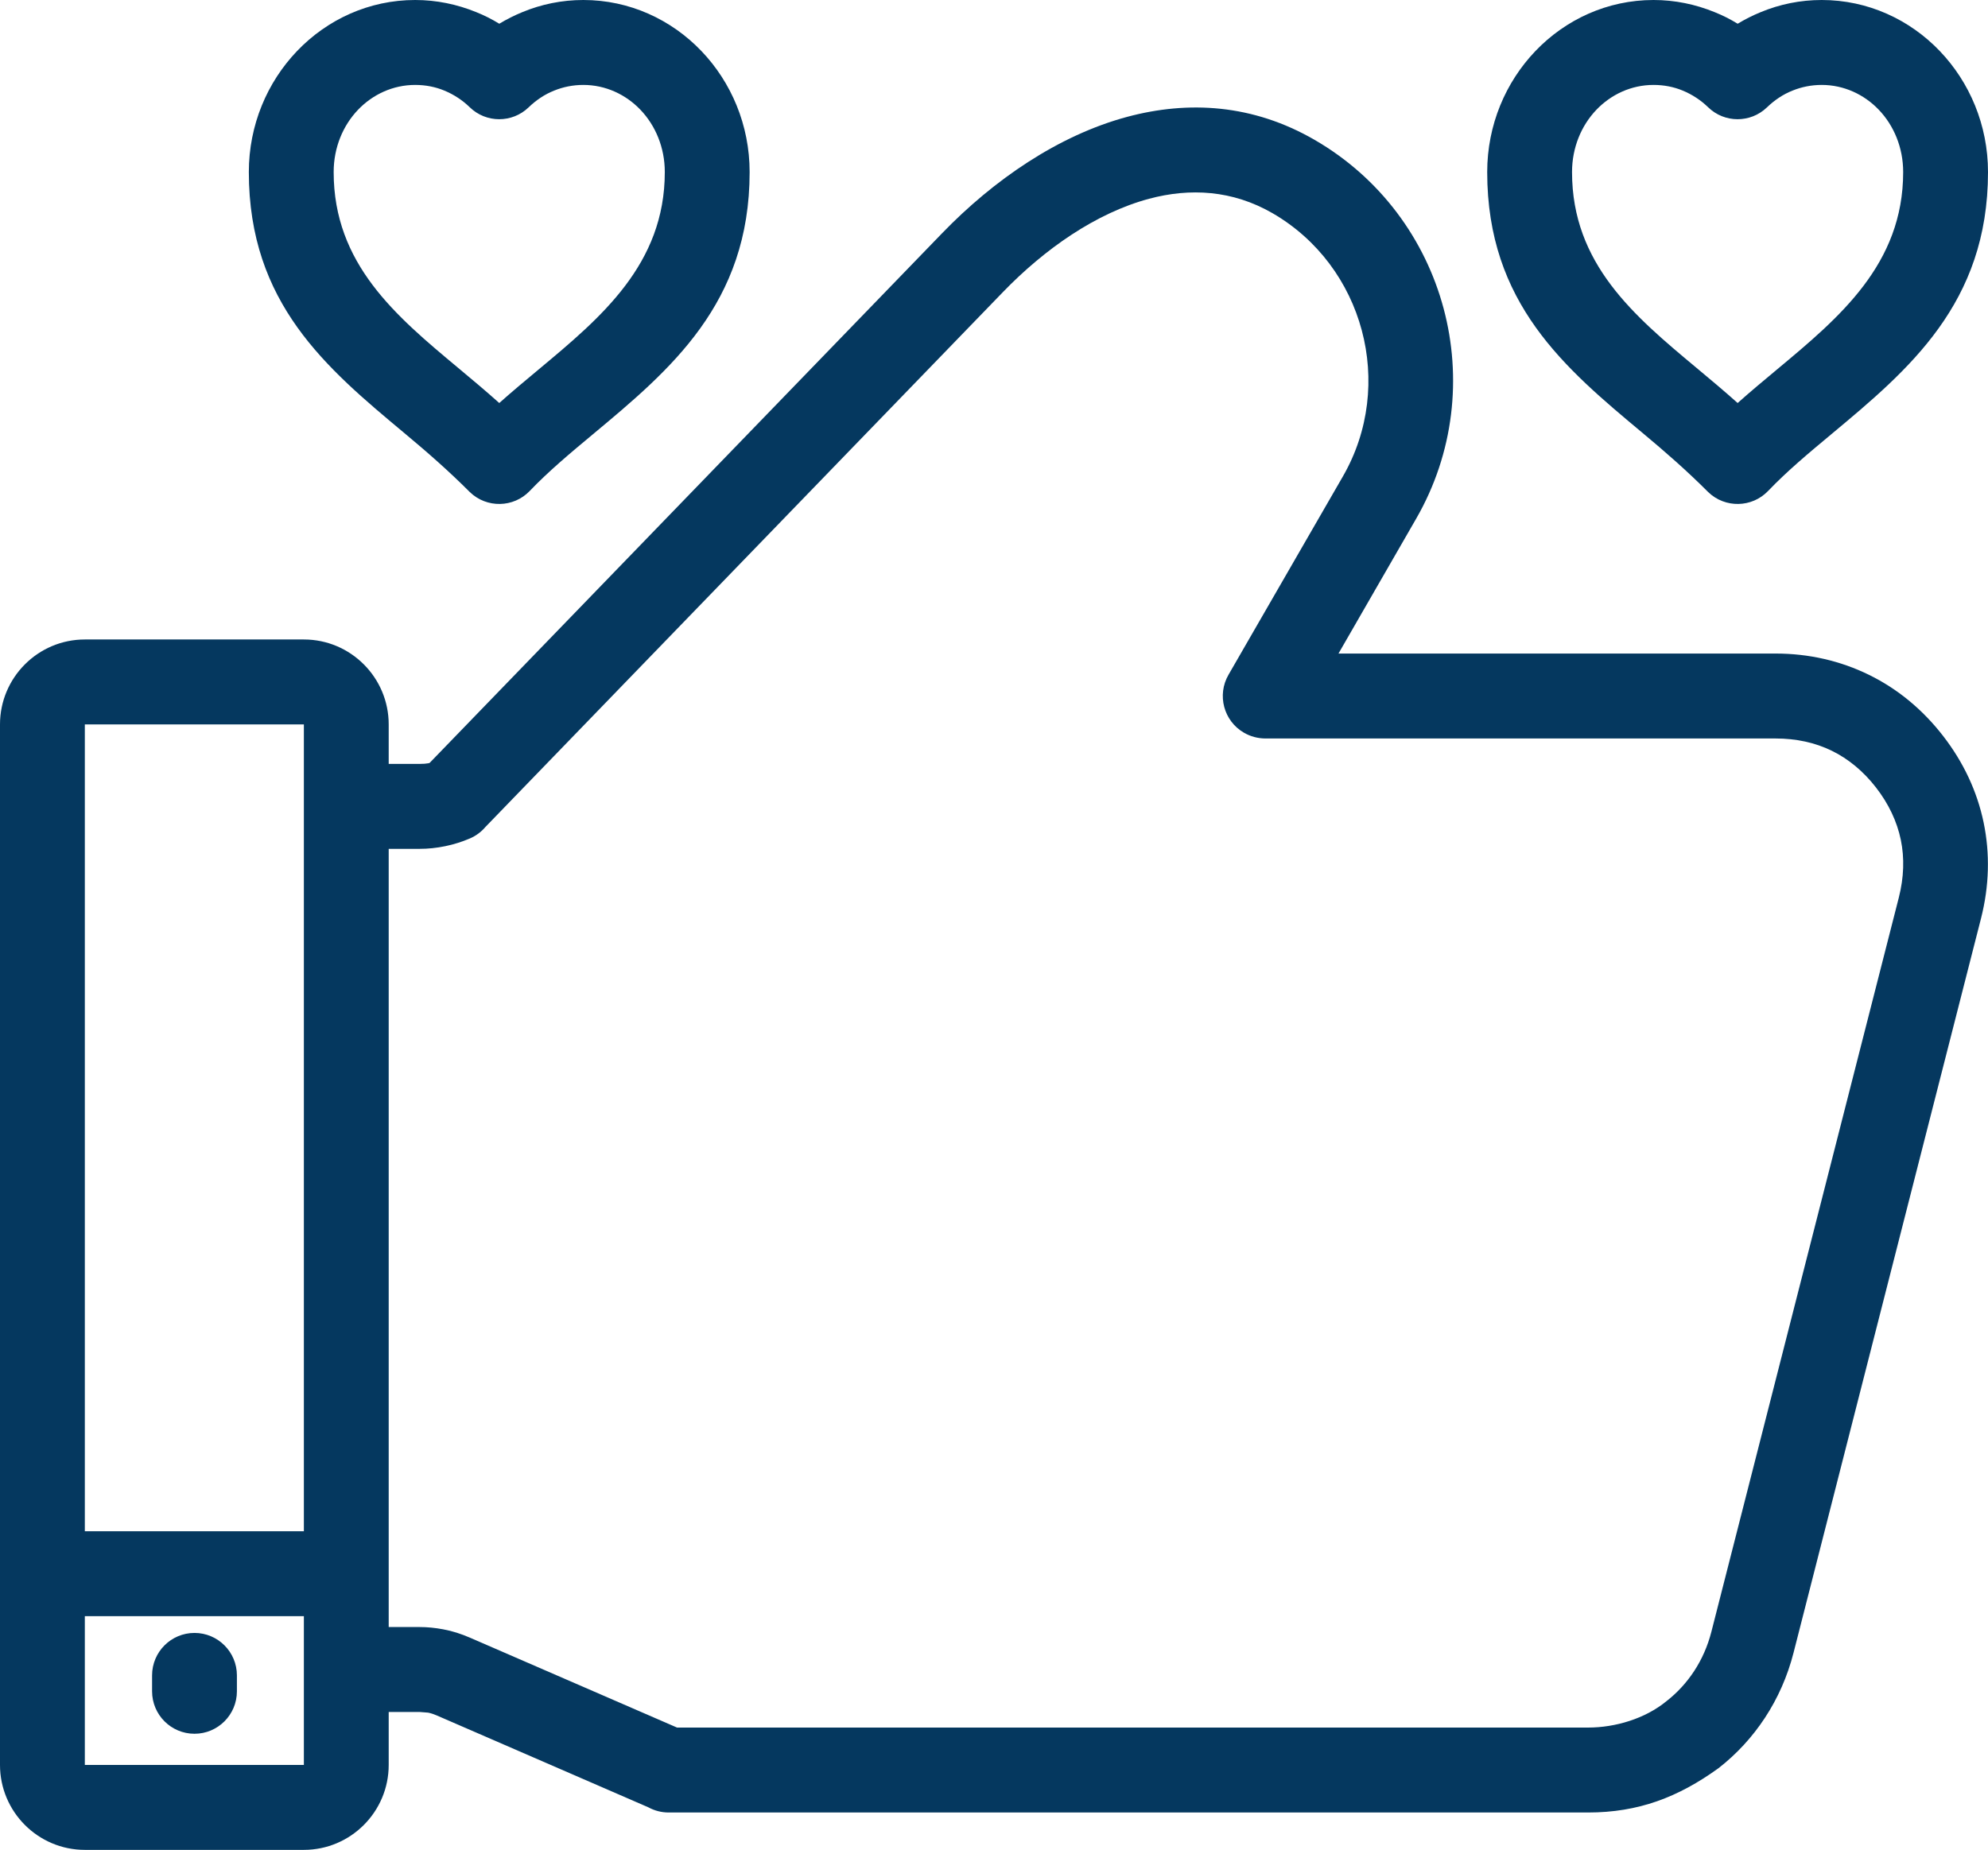 <svg width="231" height="215" viewBox="0 0 231 215" fill="none" xmlns="http://www.w3.org/2000/svg">
<g clip-path="url(#clip0_765_124)">
<path d="M45.166 88.785H48.762C49.187 88.785 49.522 88.759 49.769 88.71L49.915 88.674L109.494 27.083C115.421 20.955 122.935 15.74 130.982 13.579C138.099 11.673 145.578 12.107 152.745 16.25C160.431 20.693 165.607 27.87 167.741 35.843C169.872 43.814 168.978 52.609 164.547 60.297L155.528 75.958H206.311C210.185 75.958 213.845 76.803 217.166 78.43C220.47 80.048 223.382 82.436 225.772 85.52C228.159 88.599 229.745 92.004 230.493 95.601C231.242 99.213 231.148 102.971 230.188 106.743L208.407 192.08C207 197.599 203.874 202.246 199.679 205.511C194.995 208.892 190.369 210.656 184.529 210.656H77.699C76.84 210.656 76.031 210.435 75.329 210.05L50.718 199.362C50.398 199.225 50.072 199.117 49.746 199.05L48.744 198.972H45.166V205.129C45.166 207.849 44.06 210.318 42.276 212.105C40.491 213.892 38.026 215 35.309 215H9.857C7.141 215 4.675 213.892 2.891 212.105C1.106 210.318 0 207.849 0 205.129V84.194C0 81.474 1.106 79.004 2.891 77.217C4.675 75.43 7.141 74.323 9.857 74.323H35.309C38.026 74.323 40.491 75.43 42.276 77.217C44.06 79.004 45.166 81.474 45.166 84.194V88.785ZM48.241 0C50.712 0 53.108 0.499 55.332 1.408C56.264 1.778 57.16 2.233 58.016 2.758C58.866 2.245 59.757 1.793 60.686 1.414C62.893 0.496 65.288 0 67.783 0C73.148 0 78.001 2.271 81.504 5.933C84.962 9.55 87.105 14.527 87.105 19.996C87.105 35.287 77.865 42.992 68.904 50.464C66.322 52.615 63.76 54.752 61.55 57.064C59.67 59.023 56.555 59.081 54.599 57.198C52.095 54.691 49.661 52.566 46.945 50.3C37.961 42.805 28.914 35.249 28.914 19.996C28.914 14.527 31.056 9.55 34.515 5.933C38.017 2.271 42.873 0 48.241 0ZM51.629 10.527C50.605 10.101 49.461 9.871 48.241 9.871C45.656 9.871 43.303 10.979 41.6 12.76C39.854 14.588 38.771 17.148 38.771 19.996C38.771 30.683 46.022 36.739 53.222 42.744C54.84 44.094 56.456 45.444 58.014 46.84C59.507 45.508 61.064 44.21 62.628 42.907C69.824 36.908 77.248 30.718 77.248 19.996C77.248 17.148 76.165 14.588 74.418 12.76C72.715 10.979 70.363 9.871 67.783 9.871C66.578 9.871 65.428 10.107 64.383 10.533C63.303 10.959 62.29 11.638 61.417 12.483C59.513 14.314 56.488 14.32 54.581 12.463C53.74 11.647 52.739 10.985 51.629 10.527ZM192.136 0C194.608 0 197.004 0.499 199.228 1.408C200.159 1.778 201.056 2.233 201.912 2.758C202.762 2.245 203.653 1.793 204.581 1.414C206.788 0.496 209.184 0 211.679 0C217.044 0 221.897 2.271 225.399 5.933C228.857 9.55 231 14.527 231 19.996C231 35.287 221.76 42.992 212.799 50.464C210.217 52.615 207.655 54.752 205.446 57.064C203.565 59.023 200.45 59.081 198.494 57.198C195.99 54.691 193.557 52.566 190.841 50.3C181.857 42.805 172.809 35.249 172.809 19.996C172.809 14.527 174.952 9.55 178.41 5.933C181.912 2.271 186.768 0 192.136 0ZM195.525 10.527C194.5 10.101 193.356 9.871 192.136 9.871C189.551 9.871 187.199 10.979 185.496 12.76C183.749 14.588 182.666 17.148 182.666 19.996C182.666 30.683 189.918 36.739 197.117 42.744C198.736 44.094 200.351 45.444 201.909 46.84C203.402 45.508 204.96 44.21 206.523 42.907C213.719 36.908 221.143 30.718 221.143 19.996C221.143 17.148 220.06 14.588 218.313 12.76C216.61 10.979 214.258 9.871 211.679 9.871C210.473 9.871 209.324 10.107 208.278 10.533C207.198 10.959 206.185 11.638 205.312 12.483C203.408 14.314 200.383 14.32 198.477 12.463C197.635 11.647 196.634 10.985 195.525 10.527ZM17.671 194.721C17.671 191.995 19.877 189.786 22.599 189.786C25.321 189.786 27.528 191.995 27.528 194.721V196.57C27.528 199.295 25.321 201.505 22.599 201.505C19.877 201.505 17.671 199.295 17.671 196.57V194.721ZM9.857 177.967H35.309V84.194H9.857V177.967ZM35.309 187.838H9.857V205.129H35.309V187.838ZM45.166 189.101H48.744C49.653 189.101 50.558 189.191 51.492 189.366C52.567 189.561 53.606 189.905 54.607 190.337L78.671 200.785H184.529C187.7 200.785 191.161 199.75 193.635 197.721C196.136 195.774 198.008 192.981 198.858 189.649L220.639 104.312C221.233 101.977 221.306 99.715 220.869 97.607C220.427 95.482 219.46 93.429 217.993 91.537C216.529 89.648 214.788 88.205 212.852 87.258C210.931 86.316 208.727 85.829 206.311 85.829H147.005C146.166 85.82 145.316 85.608 144.539 85.156C142.189 83.794 141.389 80.777 142.748 78.424L156.035 55.379C159.106 50.059 159.72 43.939 158.233 38.386C156.748 32.835 153.162 27.841 147.855 24.774C143.208 22.089 138.268 21.83 133.52 23.101C127.325 24.762 121.357 28.966 116.539 33.946L56.409 96.109C55.932 96.674 55.321 97.138 54.596 97.45C53.69 97.837 52.75 98.138 51.731 98.347C50.715 98.557 49.737 98.656 48.762 98.656H45.166V189.101Z" fill="#05385F"/>
</g>
<defs>
<clipPath id="clip0_765_124">
<rect width="231" height="215" fill="white"/>
</clipPath>
</defs>
</svg>
